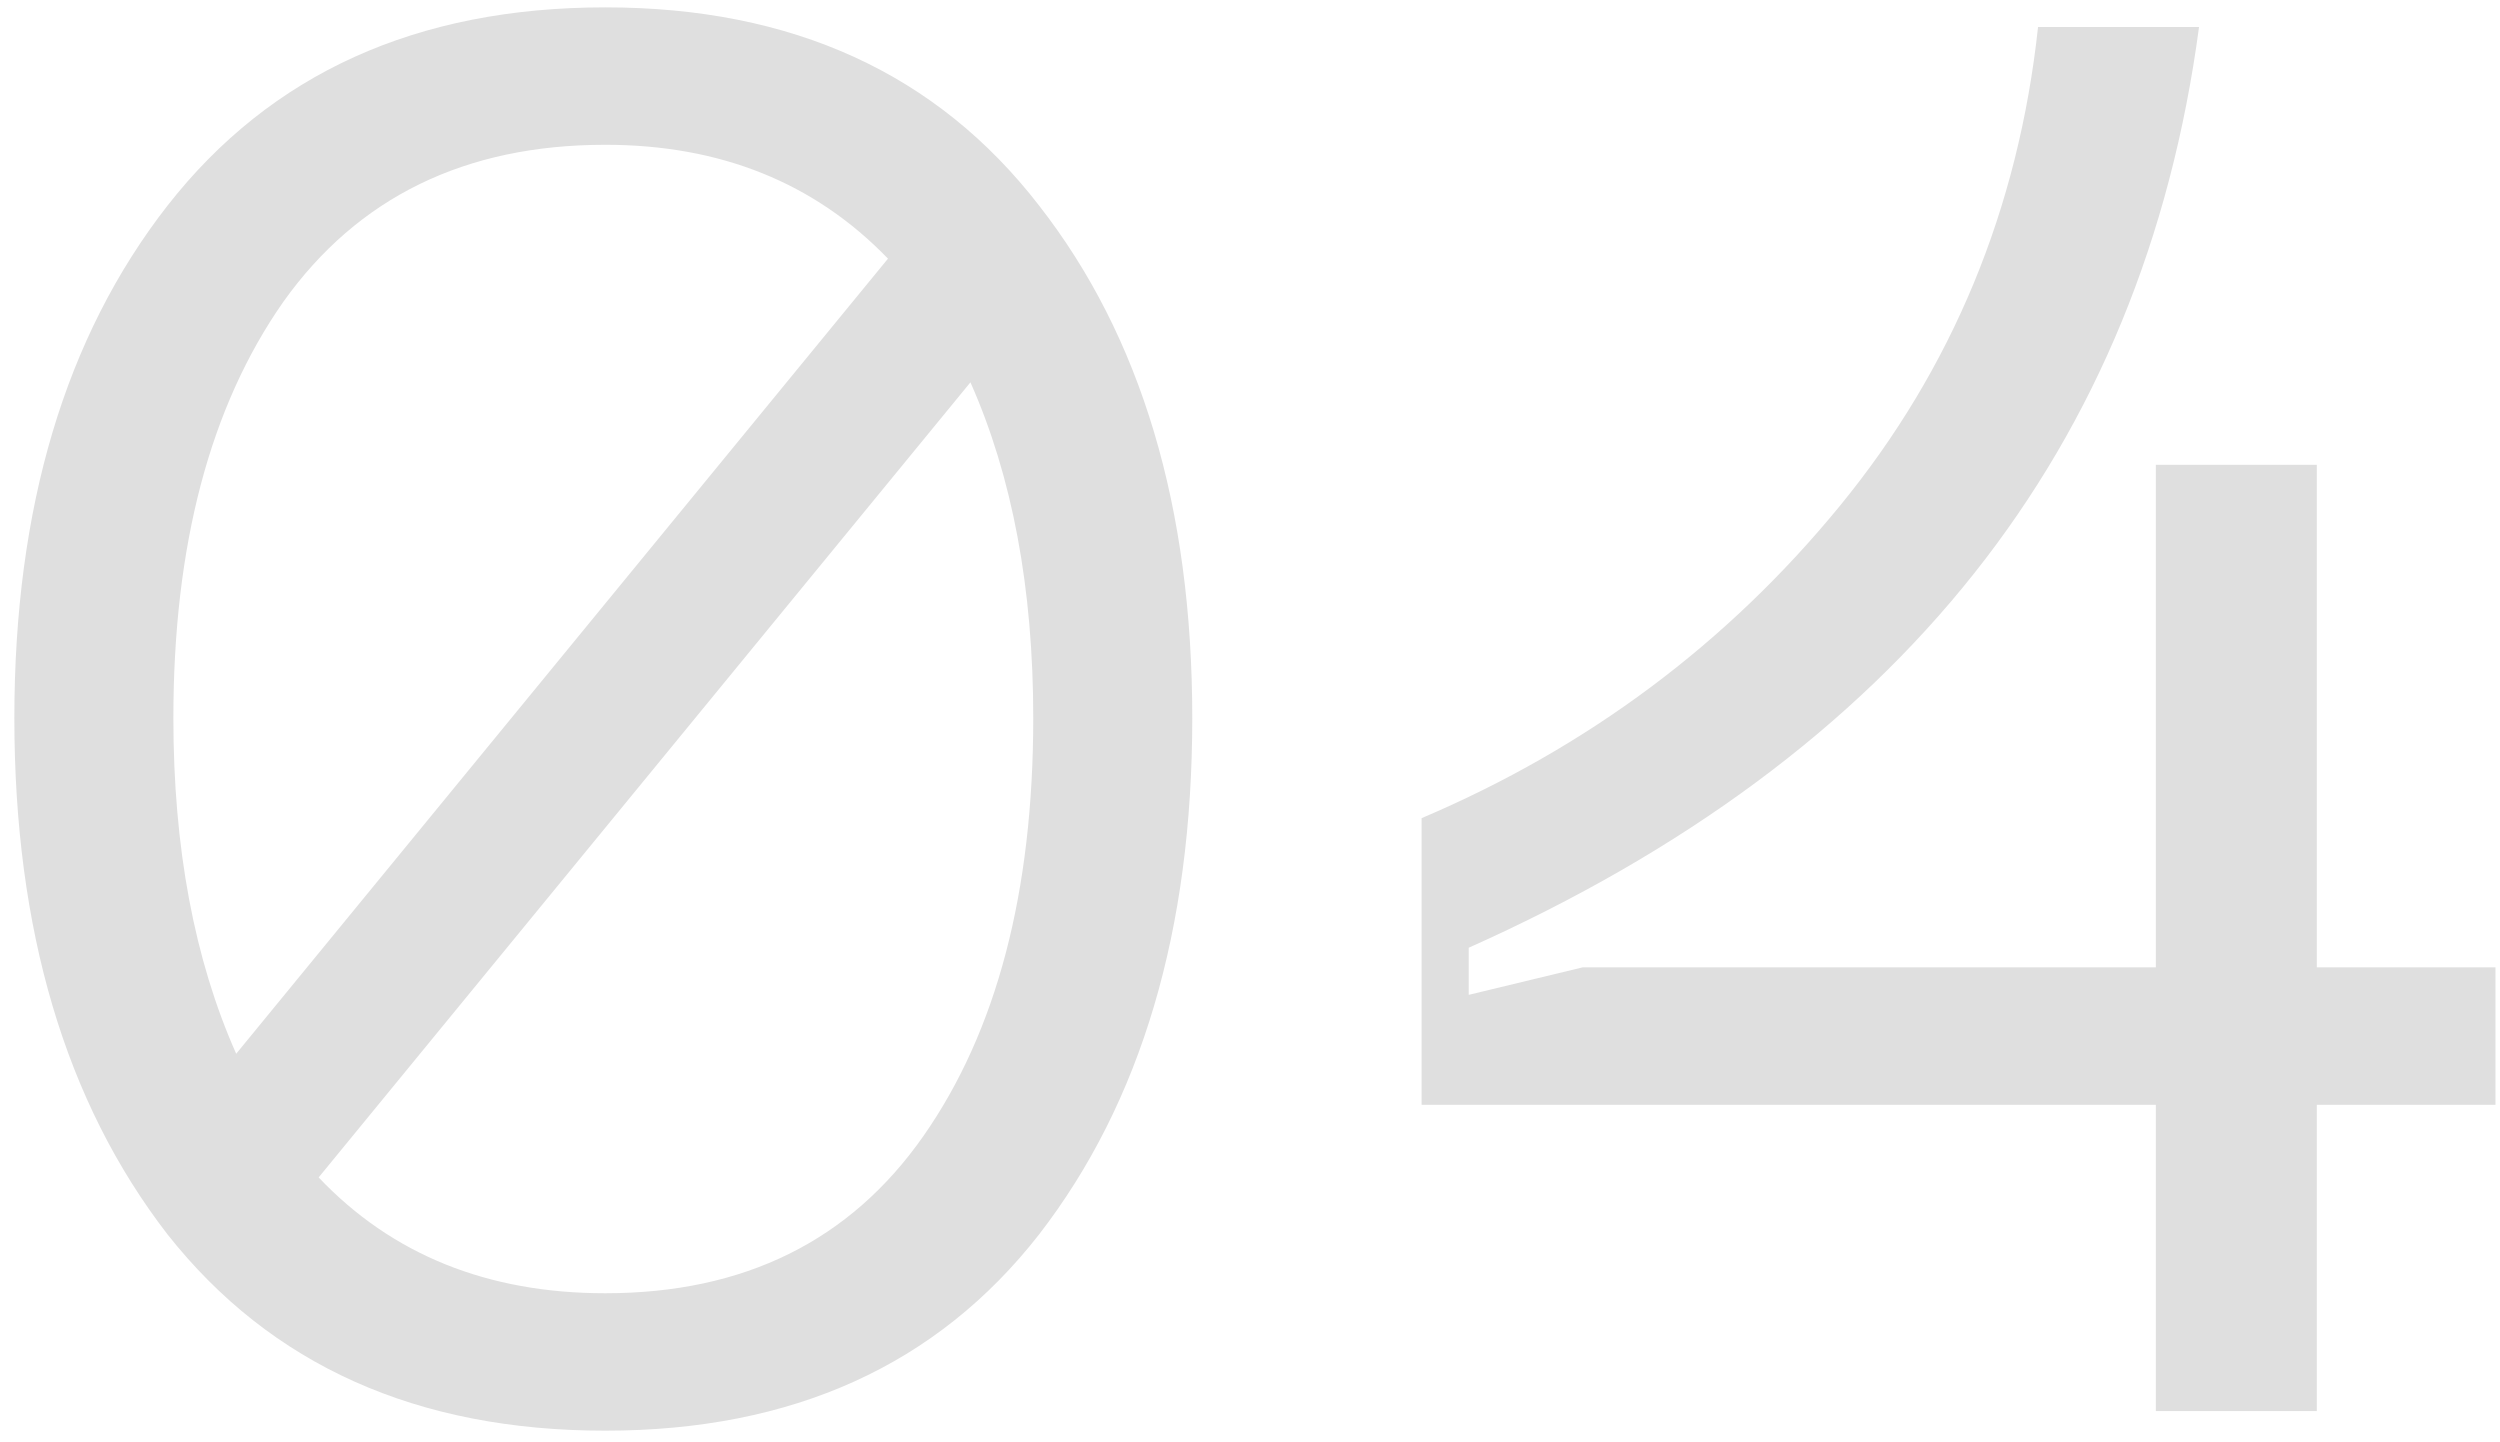 <?xml version="1.0" encoding="UTF-8"?> <svg xmlns="http://www.w3.org/2000/svg" width="163" height="94" viewBox="0 0 163 94" fill="none"> <path d="M39.464 0.48C51.667 0.48 61.096 4.789 67.752 13.408C74.408 21.941 77.736 33.077 77.736 46.816C77.736 60.64 74.408 71.861 67.752 80.48C61.096 89.013 51.667 93.28 39.464 93.28C27.176 93.28 17.661 89.013 10.92 80.48C4.264 71.861 0.936 60.64 0.936 46.816C0.936 33.077 4.264 21.941 10.92 13.408C17.661 4.789 27.176 0.48 39.464 0.48ZM39.464 9.44C30.333 9.44 23.336 12.853 18.472 19.68C13.693 26.507 11.304 35.552 11.304 46.816C11.304 55.264 12.669 62.56 15.4 68.704L57.896 16.864C53.117 11.915 46.973 9.44 39.464 9.44ZM39.464 84.32C48.509 84.32 55.421 80.907 60.2 74.08C64.979 67.253 67.368 58.165 67.368 46.816C67.368 38.368 66.003 31.072 63.272 24.928L20.776 76.768C25.555 81.803 31.784 84.32 39.464 84.32ZM162.705 63.072V72.032H151.057V92H140.561V72.032H92.689V53.344C103.526 48.736 112.614 41.952 119.953 32.992C127.292 24.032 131.601 13.621 132.881 1.76H143.377C139.708 29.237 123.836 49.248 95.761 61.792V64.864L103.185 63.072H140.561V30.304H151.057V63.072H162.705Z" fill="#DFDFDF"></path> </svg> 